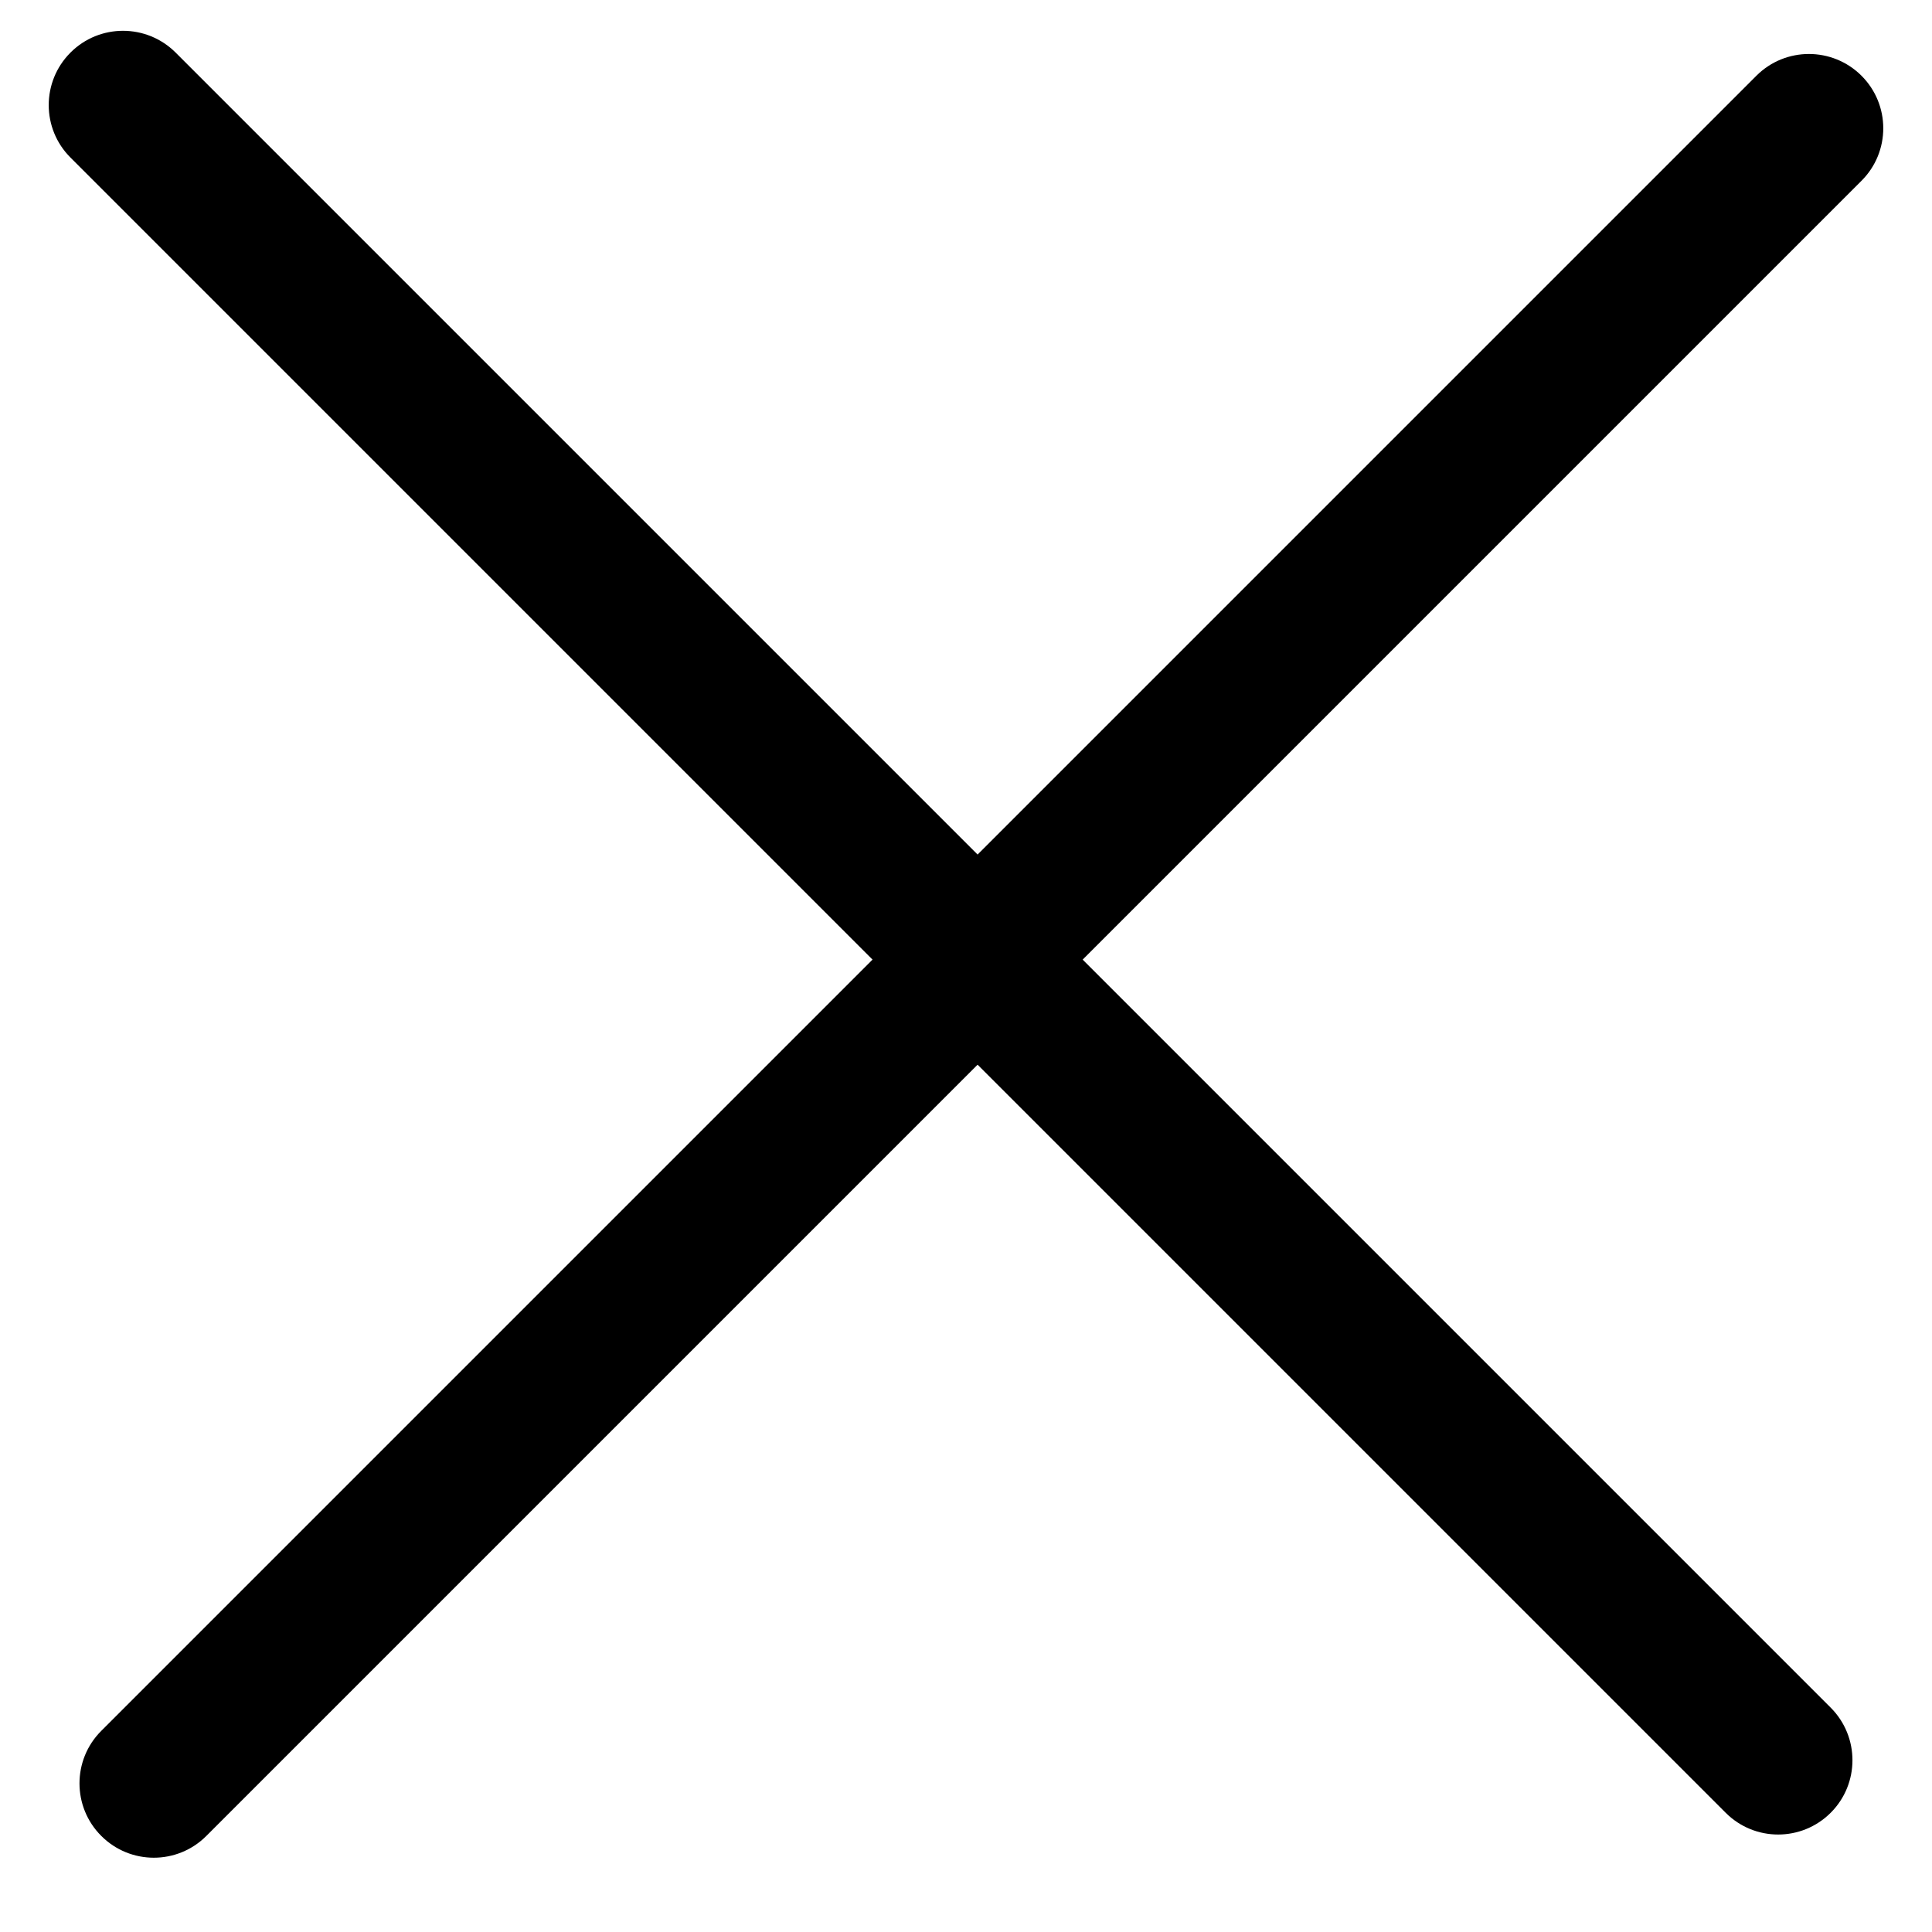 <?xml version="1.0" encoding="UTF-8"?> <svg xmlns="http://www.w3.org/2000/svg" width="26" height="26" viewBox="0 0 26 26" fill="none"><path fill-rule="evenodd" clip-rule="evenodd" d="M1.363 24.707C0.972 24.317 0.972 23.683 1.363 23.293L23.637 1.019C24.027 0.629 24.66 0.629 25.051 1.019C25.442 1.41 25.442 2.043 25.051 2.433L2.777 24.707C2.387 25.098 1.753 25.098 1.363 24.707Z" fill="black"></path><path fill-rule="evenodd" clip-rule="evenodd" d="M0.949 0.707C1.339 0.317 1.972 0.317 2.363 0.707L24.637 22.981C25.027 23.372 25.027 24.005 24.637 24.395C24.246 24.786 23.613 24.786 23.223 24.395L0.949 2.121C0.558 1.731 0.558 1.098 0.949 0.707Z" fill="black"></path></svg> 